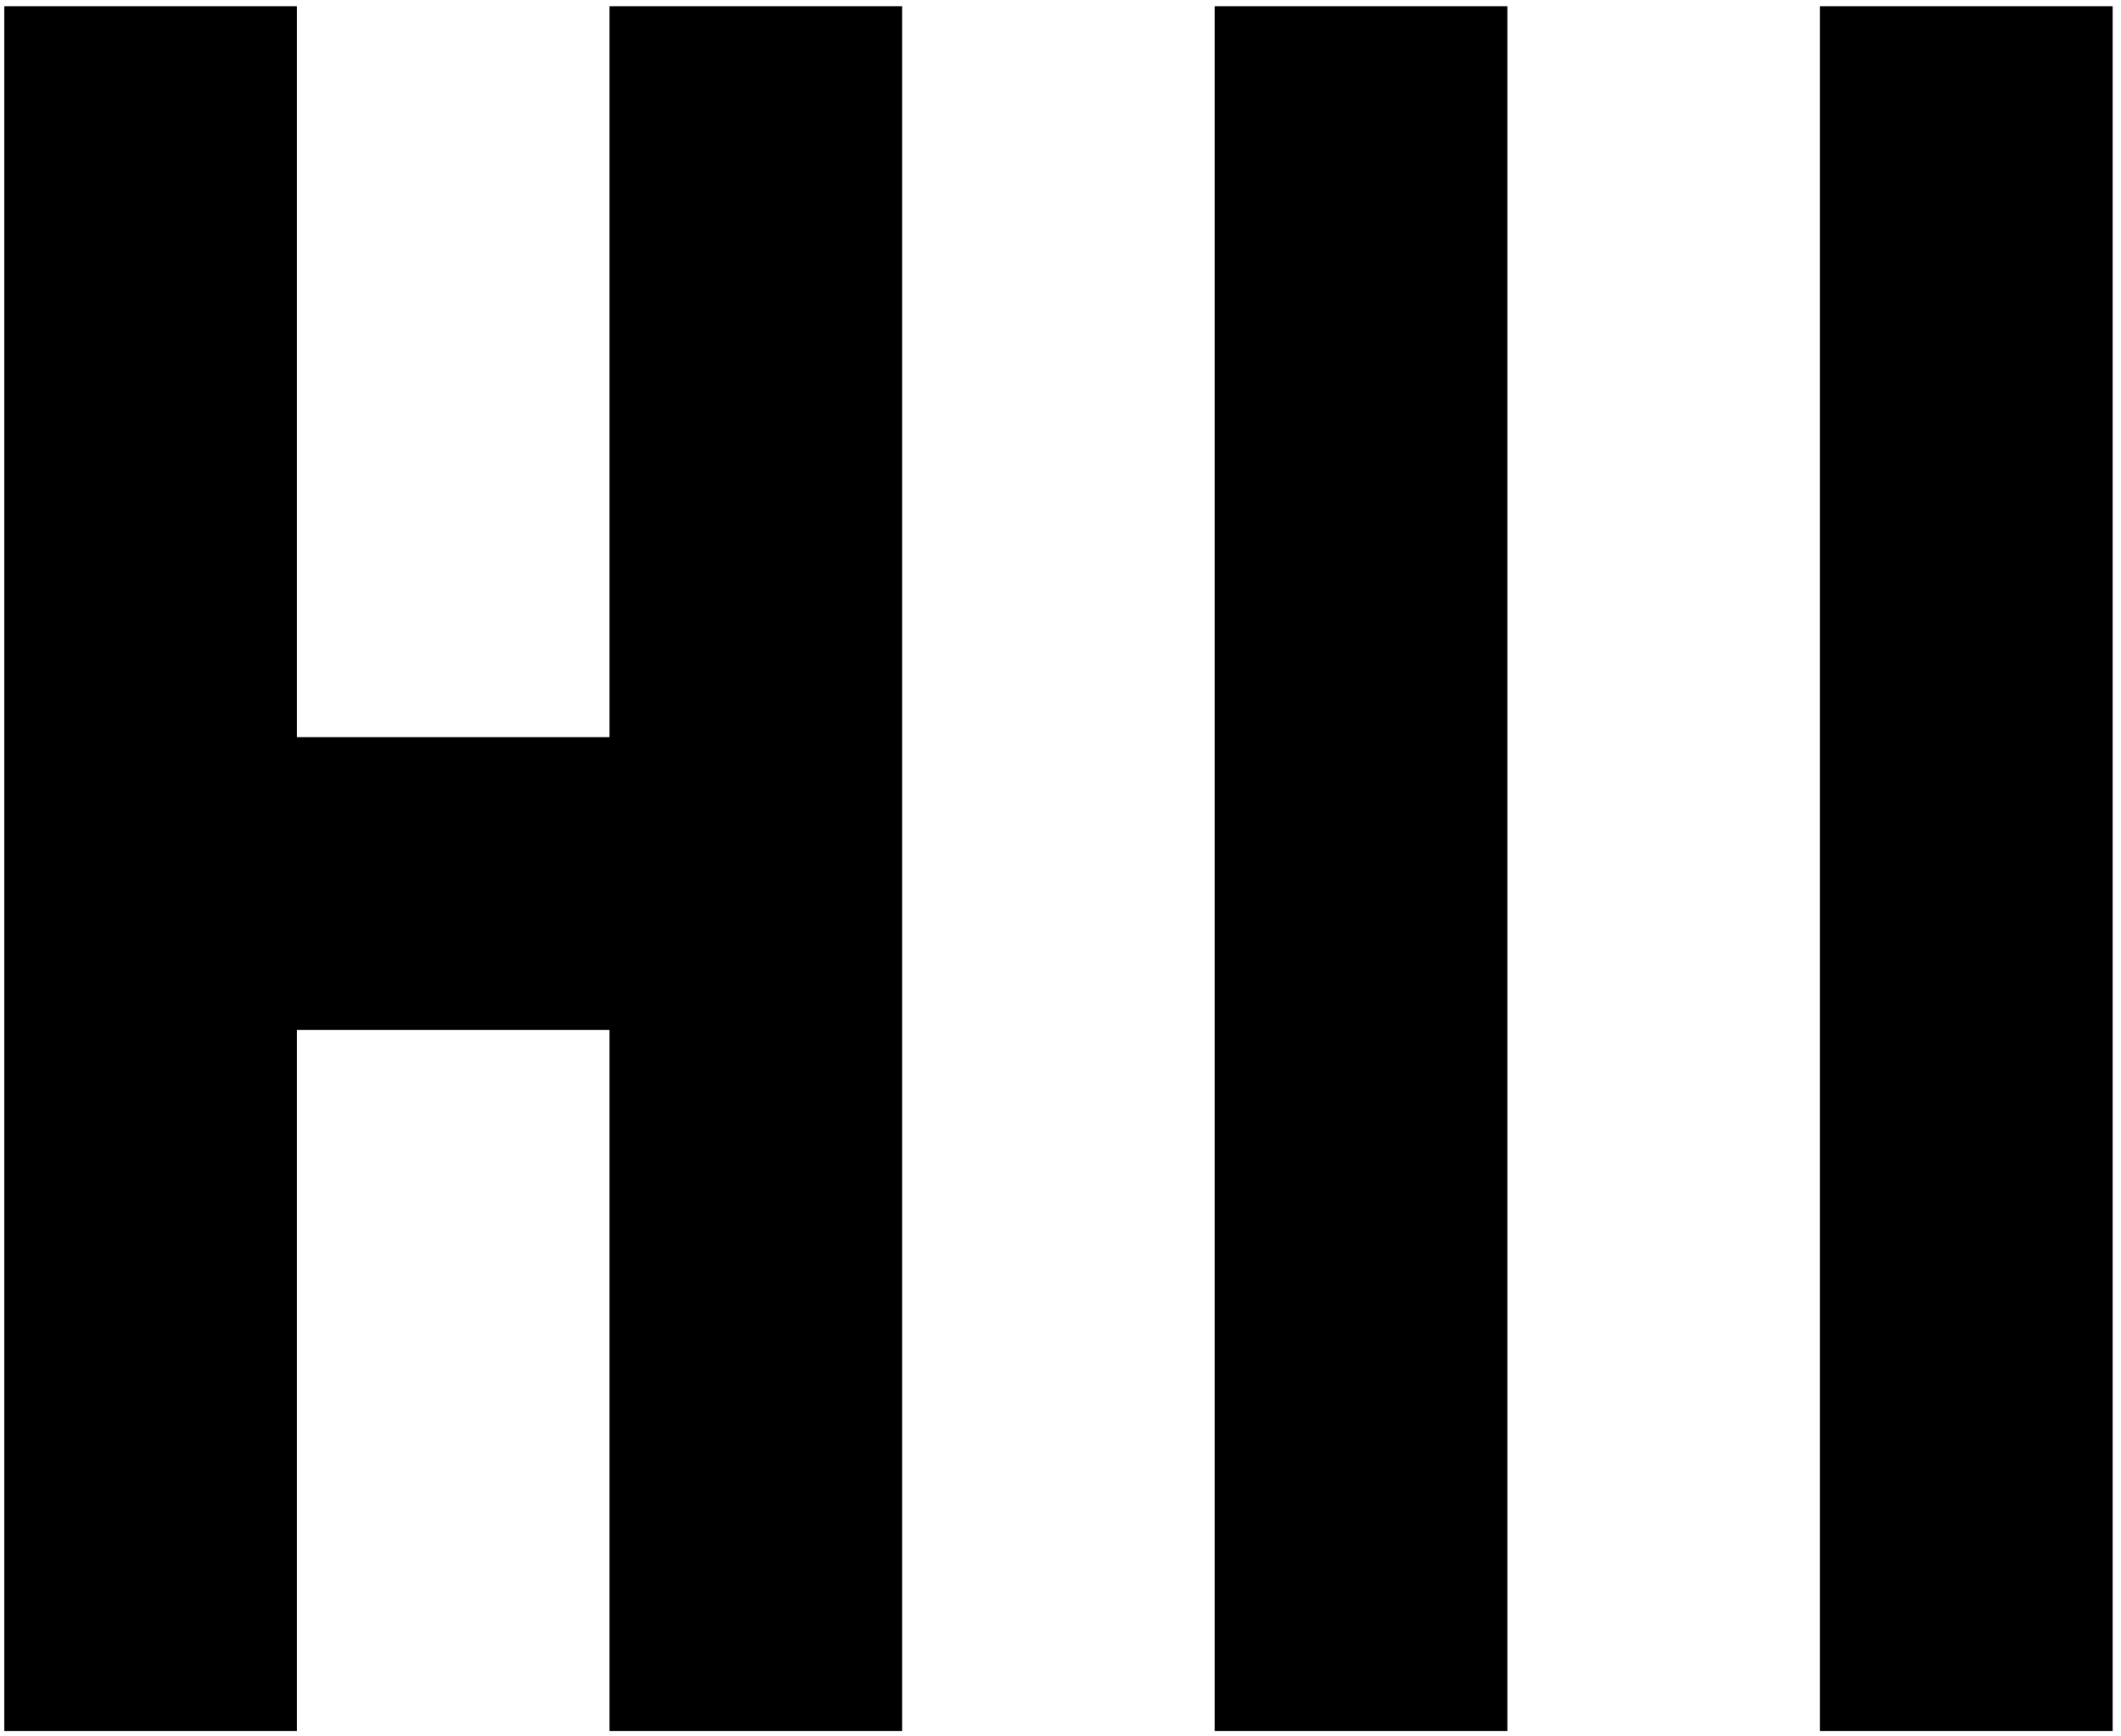 <svg width="248" height="203" viewBox="0 0 248 203" fill="none" xmlns="http://www.w3.org/2000/svg">
    <path d="M0.492 202.385V0.735H34.719V202.385H0.492Z" fill="black"/>
    <path d="M72.261 120.409H33.719V86.182H72.261V120.409Z" fill="black"/>
    <path d="M71.261 202.385V0.735H105.488V202.385H71.261Z" fill="black"/>
    <path d="M142.03 202.385V0.735H176.256V202.385H142.03Z" fill="black"/>
    <path d="M212.798 202.385V0.735H247.025V202.385H212.798Z" fill="black"/>
</svg>
